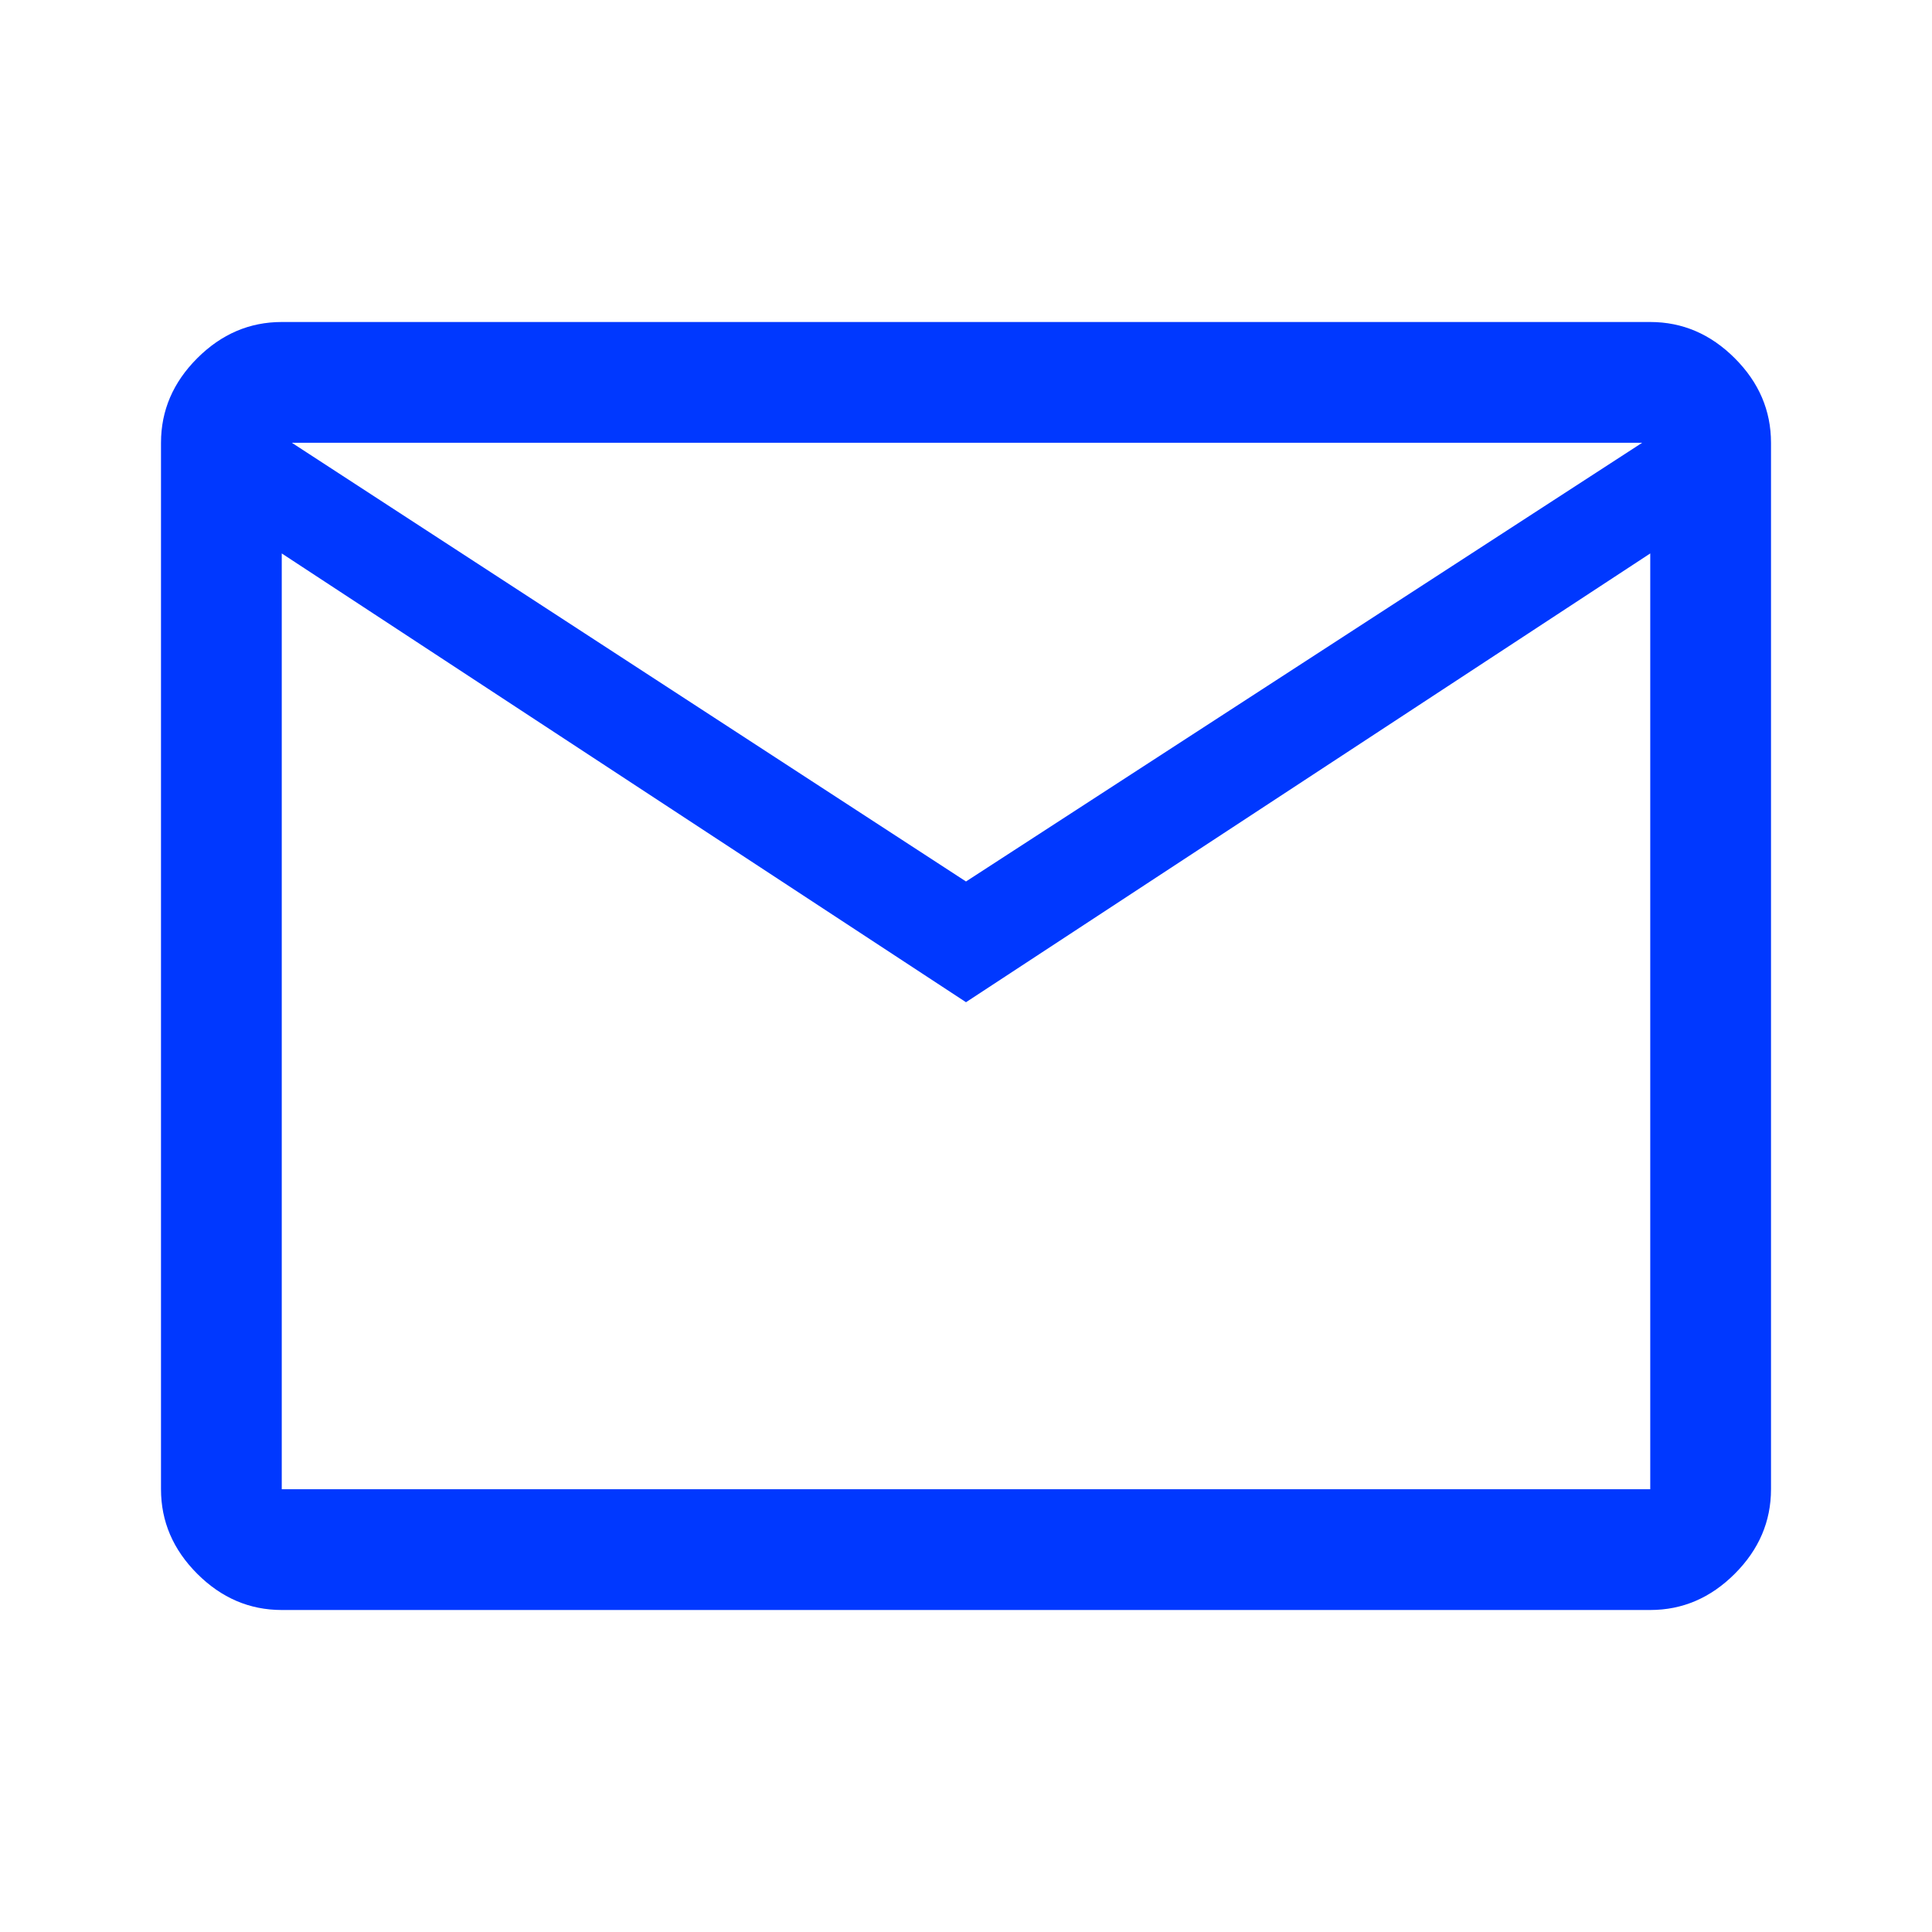 <svg width="48" height="48" viewBox="0 0 48 48" fill="none" xmlns="http://www.w3.org/2000/svg">
<path d="M7 40C6.2 40 5.5 39.7 4.9 39.1C4.3 38.5 4 37.8 4 37V11C4 10.2 4.3 9.5 4.9 8.9C5.5 8.3 6.2 8 7 8H41C41.8 8 42.5 8.3 43.1 8.9C43.7 9.5 44 10.2 44 11V37C44 37.8 43.7 38.5 43.1 39.1C42.5 39.7 41.8 40 41 40H7ZM24 24.9L7 13.75V37H41V13.75L24 24.9ZM24 21.9L40.8 11H7.25L24 21.9ZM7 13.75V11V37V13.75Z" fill="#0038FF"/>
</svg>
